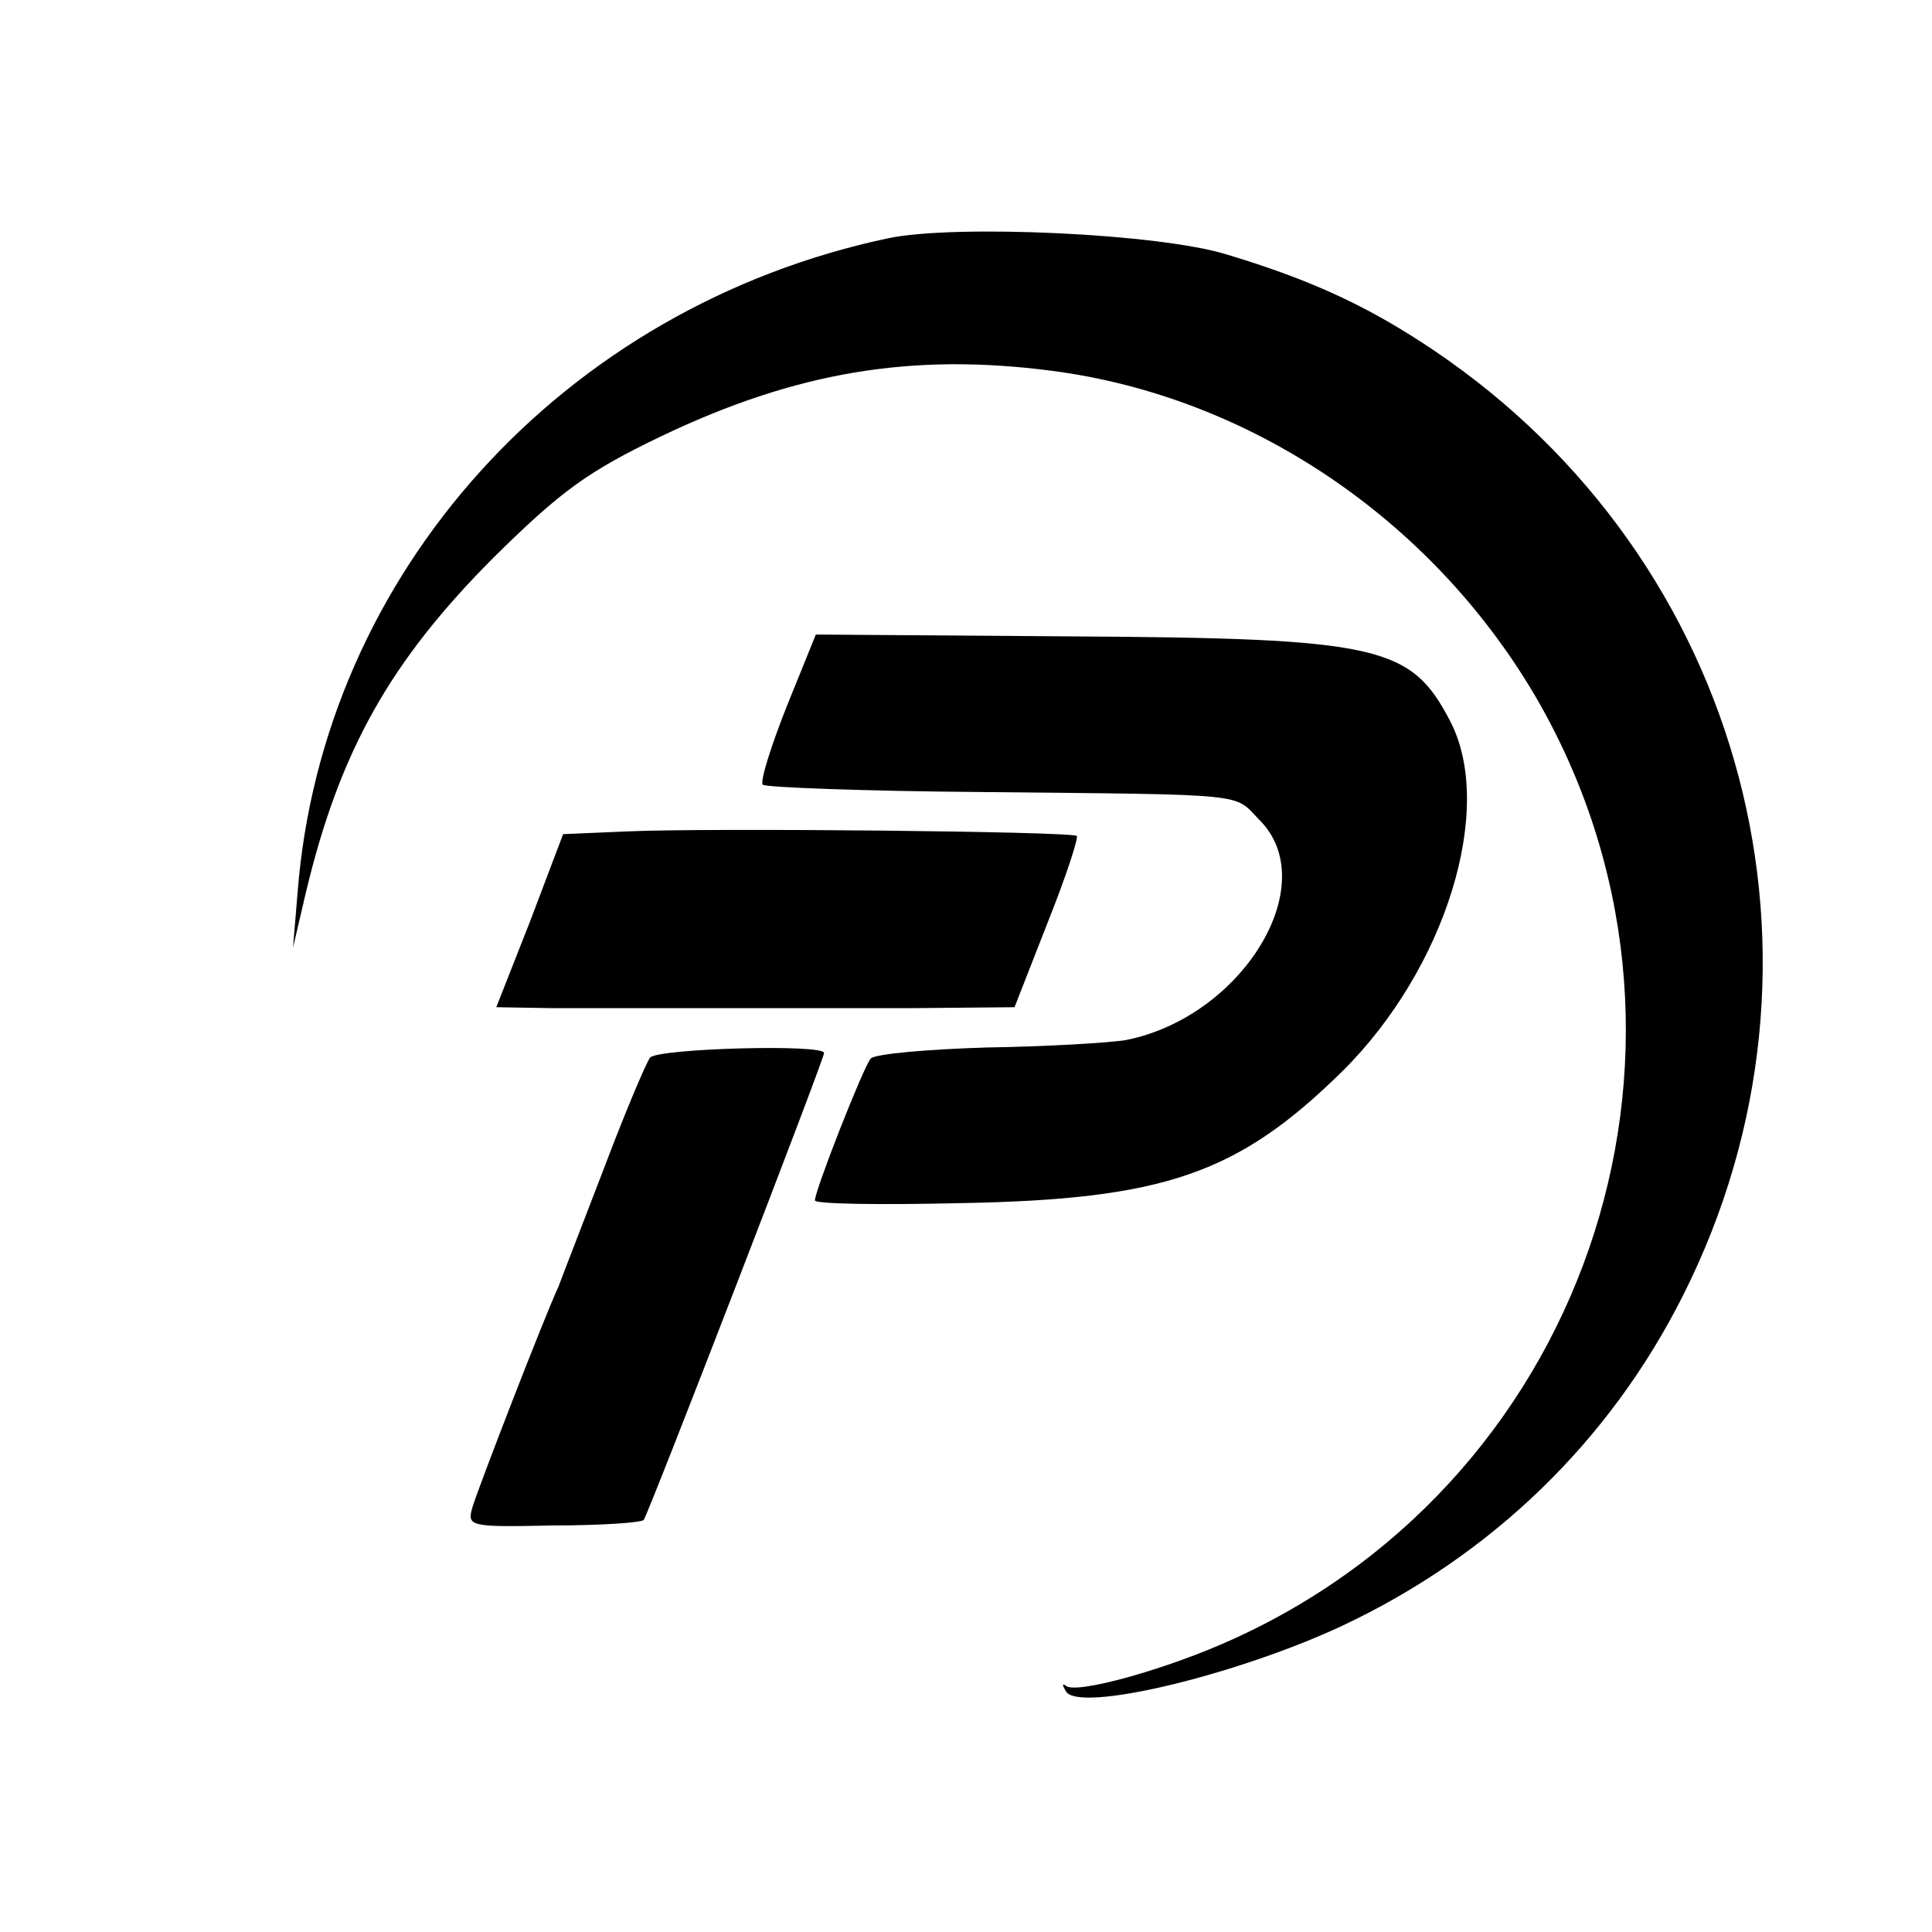 <?xml version="1.0" standalone="no"?>
<!DOCTYPE svg PUBLIC "-//W3C//DTD SVG 20010904//EN"
 "http://www.w3.org/TR/2001/REC-SVG-20010904/DTD/svg10.dtd">
<svg version="1.0" xmlns="http://www.w3.org/2000/svg"
 width="211pt" height="211pt" viewBox="0 0 211 211"
 preserveAspectRatio="xMidYMid meet">
<g transform="translate(0,211) scale(0.1,-0.1)"
fill="#000000" stroke="none">
<path d="M971 1850 c-356 -75 -619 -366 -646 -715 l-5 -60 14 60 c37 155 92
253 206 367 73 72 102 93 181 131 148 71 275 92 428 72 215 -28 413 -161 527
-354 218 -372 65 -852 -329 -1031 -72 -33 -173 -61 -183 -51 -4 3 -4 1 0 -6
13 -24 185 17 301 71 164 77 293 202 373 361 184 365 69 803 -273 1033 -70 47
-132 76 -225 104 -74 23 -295 33 -369 18z"/>
<path d="M859 1338 c-17 -43 -29 -81 -26 -85 4 -3 111 -7 239 -8 295 -3 275
-1 303 -30 71 -70 -18 -216 -146 -241 -19 -3 -87 -7 -152 -8 -65 -2 -121 -7
-126 -12 -8 -9 -61 -144 -61 -155 0 -4 71 -5 158 -3 224 4 304 32 418 144 113
112 167 287 118 382 -43 83 -77 91 -416 93 l-277 2 -32 -79z"/>
<path d="M685 1202 l-70 -3 -36 -95 -37 -94 59 -1 c33 0 111 0 174 0 63 0 164
0 224 0 l109 1 36 92 c20 50 34 93 32 95 -4 5 -403 9 -491 5z"/>
<path d="M710 955 c-4 -5 -27 -59 -50 -120 -23 -60 -46 -119 -50 -130 -15 -32
-87 -218 -94 -241 -6 -21 -4 -22 88 -20 52 0 96 3 99 6 5 6 197 503 197 510 0
10 -181 5 -190 -5z"/>
</g>
</svg>
